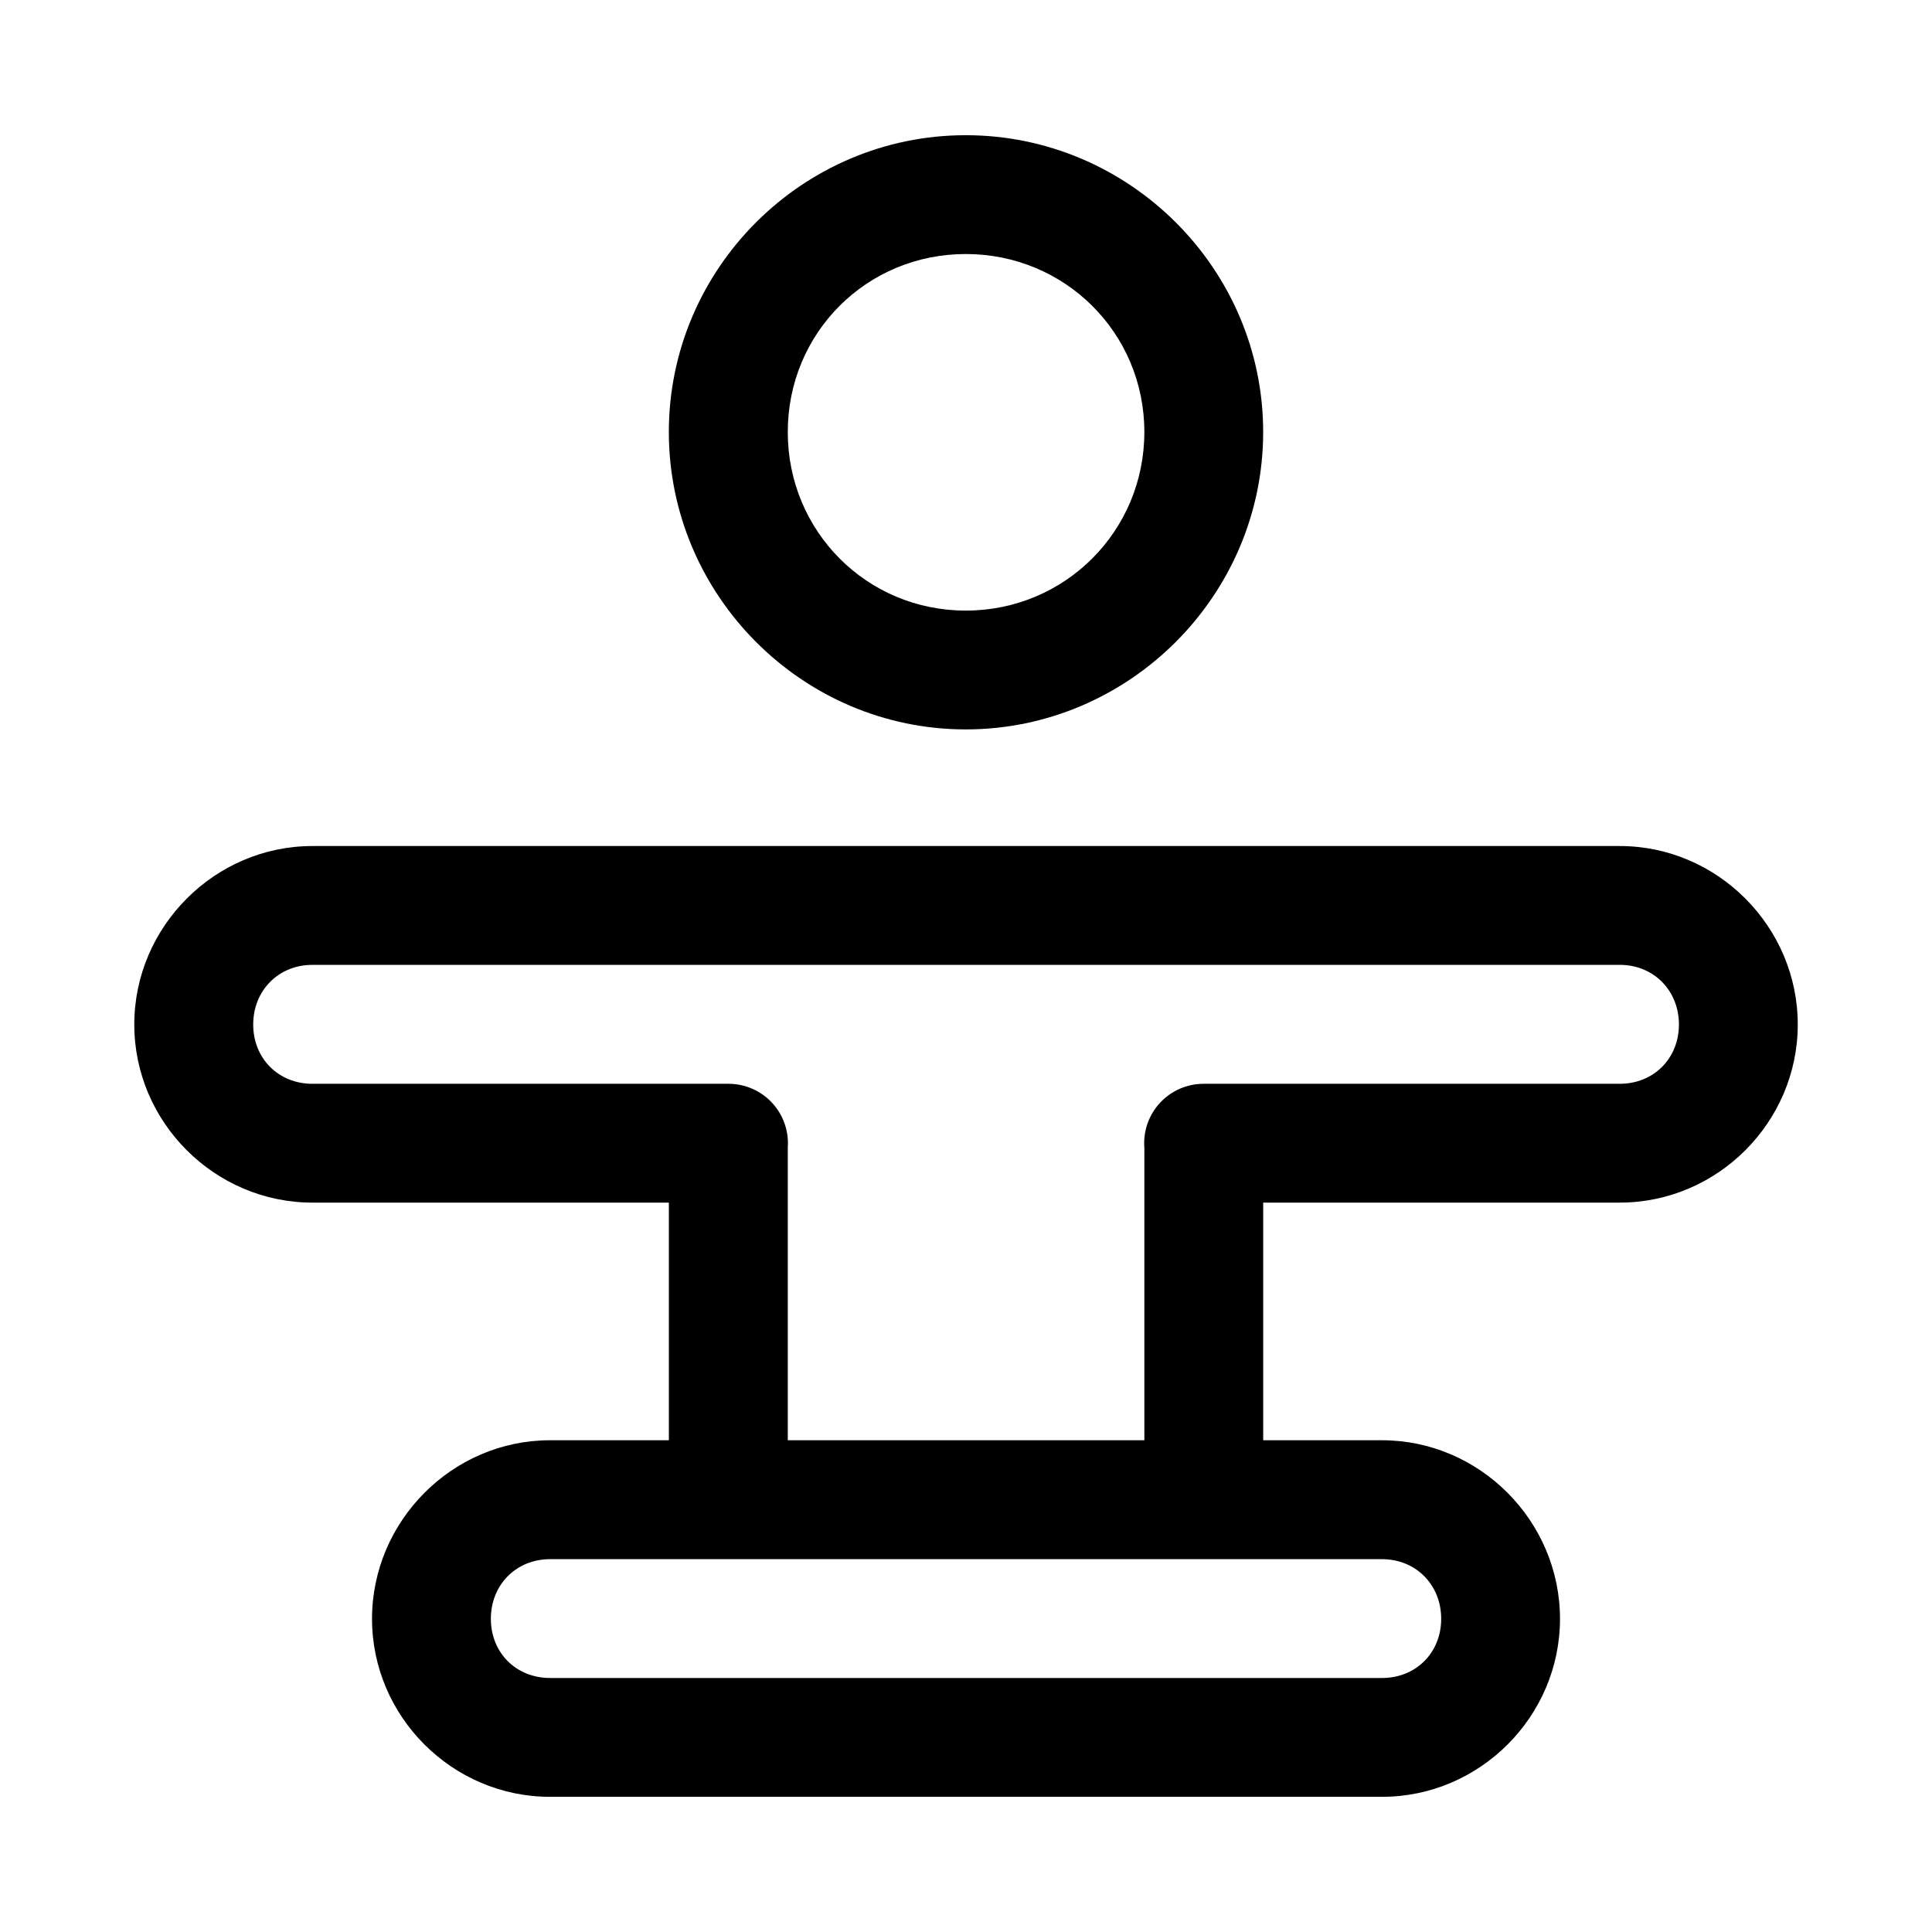 <?xml version="1.0" encoding="UTF-8"?>
<!-- Uploaded to: ICON Repo, www.iconrepo.com, Generator: ICON Repo Mixer Tools -->
<svg fill="#000000" width="800px" height="800px" version="1.1" viewBox="144 144 512 512" xmlns="http://www.w3.org/2000/svg">
 <path d="m399.94 179.83c-43.289 0-78.691 35.371-78.691 78.66 0 43.289 35.398 78.812 78.691 78.812 43.289 0 78.812-35.523 78.812-78.812 0-43.289-35.523-78.66-78.812-78.66zm0 31.488c26.273 0 47.324 20.898 47.324 47.172 0 26.273-21.051 47.324-47.324 47.324s-47.172-21.051-47.172-47.324c0-26.273 20.898-47.172 47.172-47.172zm-173.15 156.89c-25.895 0-47.203 21.398-47.203 47.293 0 25.895 21.309 47.203 47.203 47.203h94.465v62.977h-31.492c-25.895 0-47.172 21.43-47.172 47.324s21.277 47.172 47.172 47.172h220.48c25.895 0 47.172-21.277 47.172-47.172s-21.277-47.324-47.172-47.324h-31.484v-62.977h94.496c25.895 0 47.172-21.309 47.172-47.203 0-25.895-21.277-47.293-47.172-47.293zm0 31.488h346.46c8.996 0 15.684 6.812 15.684 15.805 0 8.996-6.688 15.715-15.684 15.715h-110.3c-4.394 0.004-8.586 1.84-11.562 5.07-2.977 3.231-4.473 7.555-4.121 11.934v77.461h-94.496v-77.613c0.305-4.356-1.207-8.641-4.18-11.832-2.973-3.195-7.137-5.012-11.504-5.019h-110.3c-8.996 0-15.684-6.719-15.684-15.715s6.688-15.805 15.684-15.805zm62.977 157.5h220.48c8.996 0 15.684 6.812 15.684 15.805 0 8.996-6.688 15.684-15.684 15.684h-220.48c-8.996 0-15.684-6.688-15.684-15.684s6.688-15.805 15.684-15.805z"/>
</svg>